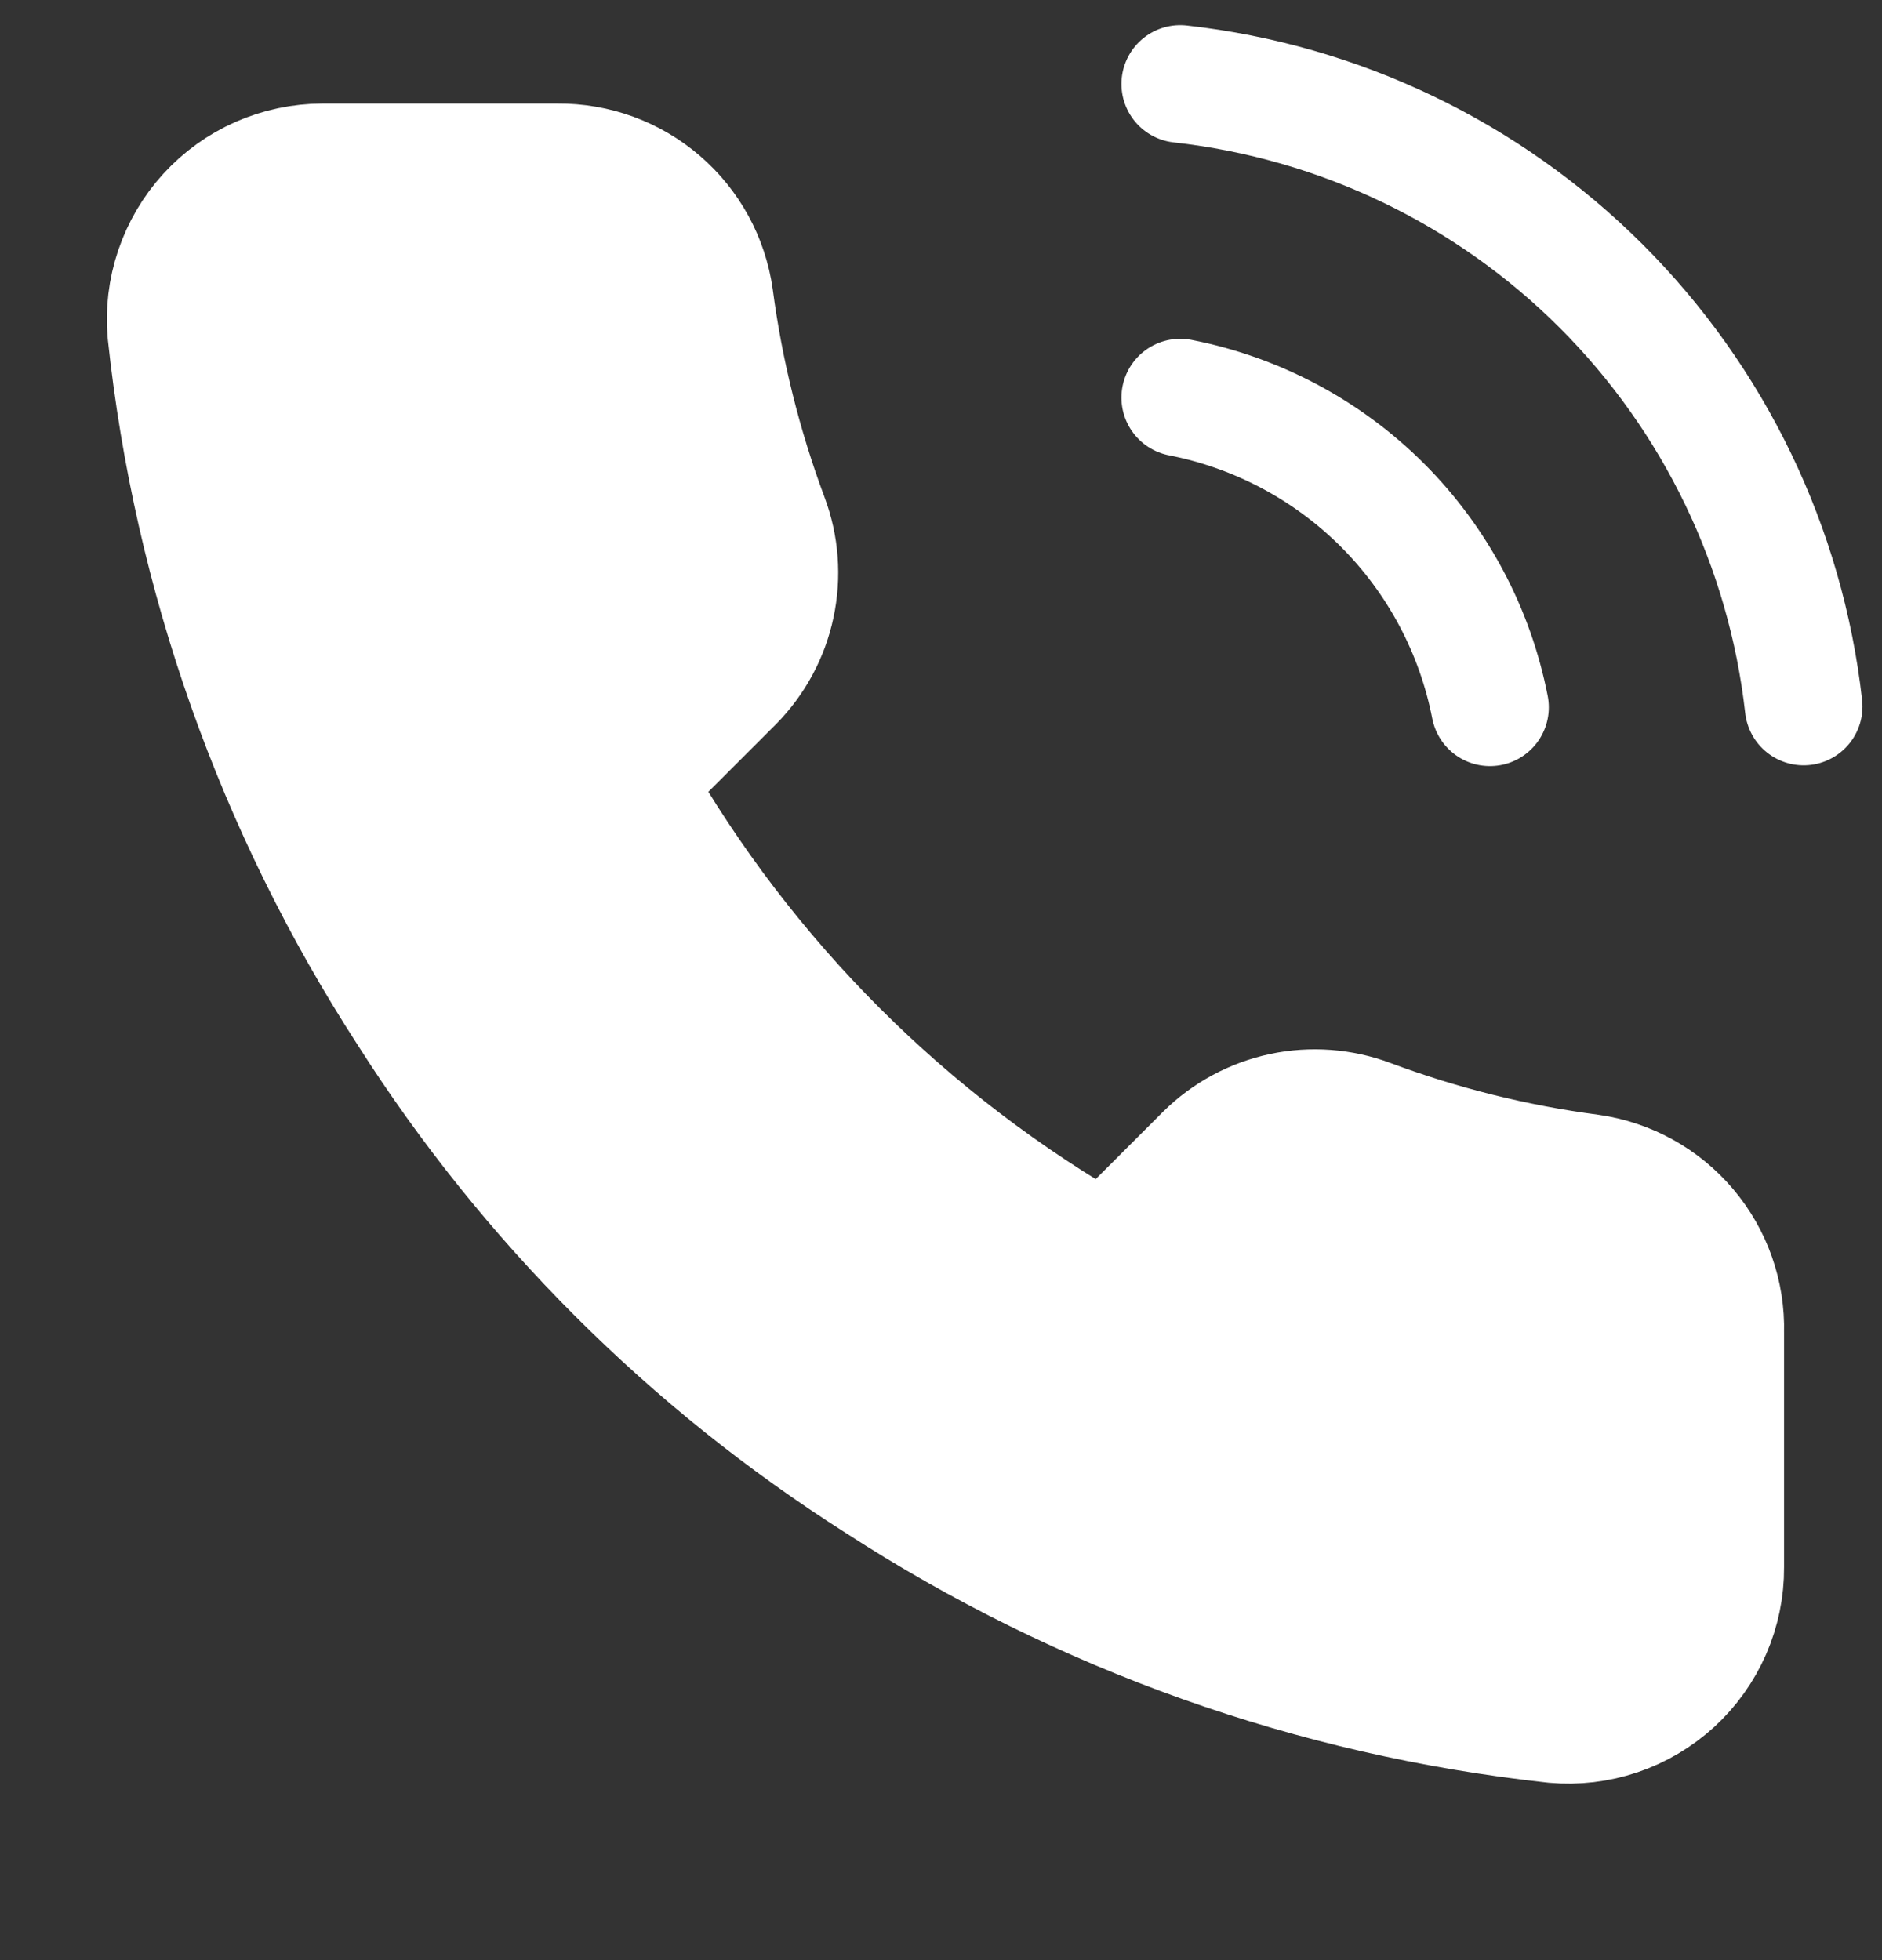 <svg width="24" height="25" viewBox="0 0 24 25" fill="none" xmlns="http://www.w3.org/2000/svg">
<rect x="0" y="0" width="24" height="25" fill="#333333" stroke="none"/>
<g clip-path="url(#clip0_2561_10535)">
<path d="M22.001 16.991V19.991C22.003 20.27 21.945 20.546 21.834 20.801C21.722 21.056 21.559 21.285 21.354 21.473C21.148 21.661 20.906 21.805 20.642 21.894C20.378 21.983 20.099 22.016 19.821 21.991C16.744 21.657 13.788 20.605 11.191 18.921C8.775 17.386 6.727 15.338 5.191 12.921C3.501 10.312 2.45 7.342 2.121 4.251C2.096 3.975 2.129 3.696 2.218 3.433C2.307 3.17 2.449 2.928 2.636 2.723C2.823 2.518 3.051 2.354 3.305 2.242C3.559 2.13 3.834 2.072 4.111 2.071H7.111C7.597 2.067 8.067 2.238 8.435 2.555C8.803 2.871 9.043 3.311 9.111 3.791C9.238 4.751 9.473 5.694 9.811 6.601C9.946 6.959 9.975 7.348 9.895 7.722C9.816 8.096 9.63 8.439 9.361 8.711L8.091 9.981C9.515 12.485 11.588 14.558 14.091 15.981L15.361 14.711C15.633 14.442 15.977 14.257 16.351 14.177C16.724 14.098 17.113 14.127 17.471 14.261C18.379 14.6 19.321 14.835 20.281 14.961C20.767 15.03 21.211 15.274 21.528 15.649C21.845 16.023 22.014 16.501 22.001 16.991Z" fill="white"/>
<path d="M15.051 5.071C16.028 5.262 16.926 5.74 17.63 6.443C18.333 7.147 18.811 8.045 19.001 9.021M15.051 1.071C17.081 1.297 18.973 2.205 20.418 3.648C21.862 5.091 22.773 6.982 23.001 9.011M22.001 16.991V19.991C22.003 20.27 21.945 20.546 21.834 20.801C21.722 21.056 21.559 21.285 21.354 21.473C21.148 21.661 20.906 21.805 20.642 21.894C20.378 21.983 20.099 22.016 19.821 21.991C16.744 21.657 13.788 20.605 11.191 18.921C8.775 17.386 6.727 15.338 5.191 12.921C3.501 10.312 2.45 7.342 2.121 4.251C2.096 3.975 2.129 3.696 2.218 3.433C2.307 3.17 2.449 2.928 2.636 2.723C2.823 2.518 3.051 2.354 3.305 2.242C3.559 2.13 3.834 2.072 4.111 2.071H7.111C7.597 2.067 8.067 2.238 8.435 2.555C8.803 2.871 9.043 3.311 9.111 3.791C9.238 4.751 9.473 5.694 9.811 6.601C9.946 6.959 9.975 7.348 9.895 7.722C9.816 8.096 9.63 8.439 9.361 8.711L8.091 9.981C9.515 12.485 11.588 14.558 14.091 15.981L15.361 14.711C15.633 14.442 15.977 14.257 16.351 14.177C16.724 14.098 17.113 14.127 17.471 14.261C18.379 14.6 19.321 14.835 20.281 14.961C20.767 15.03 21.211 15.274 21.528 15.649C21.845 16.023 22.014 16.501 22.001 16.991Z" stroke="white" stroke-width="1.5" stroke-linecap="round" stroke-linejoin="round"/>
</g>
<defs>
<clipPath id="clip0_2561_10535">
<rect width="24" height="24" fill="white" transform="translate(0.001 0.071)"/>
</clipPath>
</defs>
</svg>
